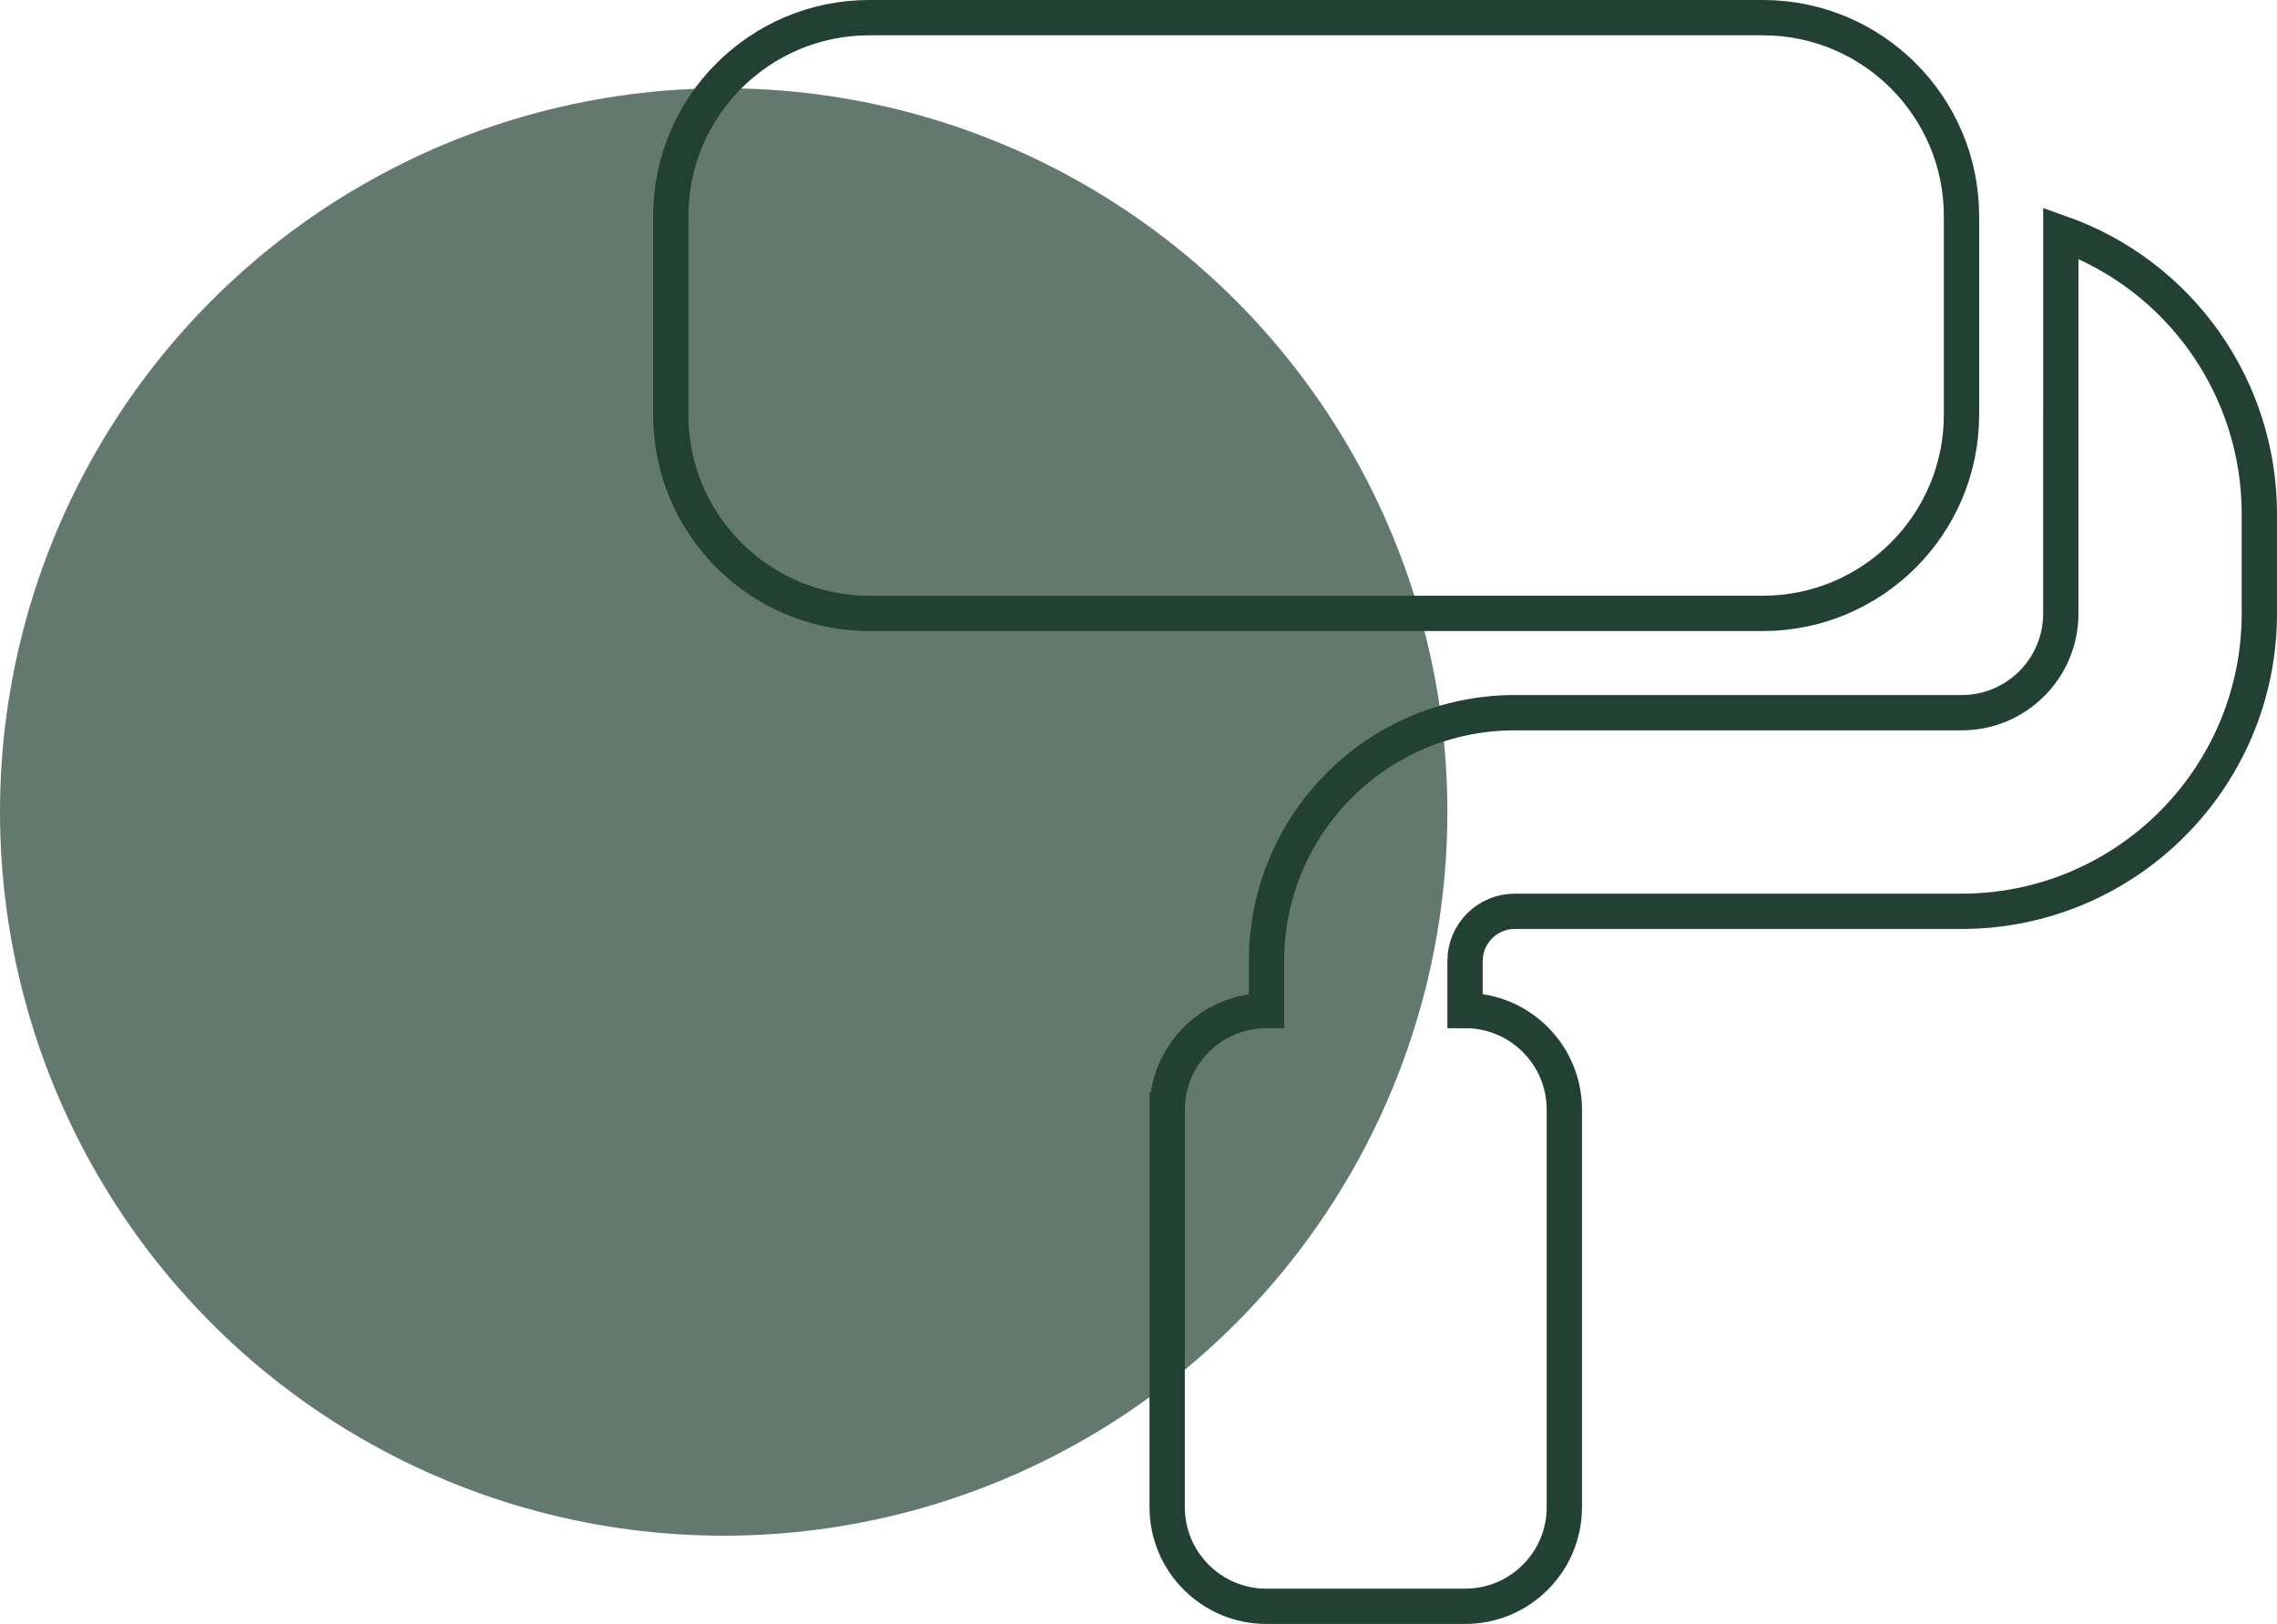 <?xml version="1.0" encoding="utf-8"?>
<!-- Generator: Adobe Illustrator 16.0.0, SVG Export Plug-In . SVG Version: 6.00 Build 0)  -->
<!DOCTYPE svg PUBLIC "-//W3C//DTD SVG 1.1//EN" "http://www.w3.org/Graphics/SVG/1.1/DTD/svg11.dtd">
<svg version="1.1" id="Calque_1" xmlns="http://www.w3.org/2000/svg" xmlns:xlink="http://www.w3.org/1999/xlink" x="0px" y="0px"
	 width="64.5px" height="46px" viewBox="0 0 64.5 46" enable-background="new 0 0 64.5 46" xml:space="preserve">
<g id="ROULEAU" transform="translate(-367 -2260.5)">
	<circle id="Ellipse_7" opacity="0.7" fill="#224134" cx="387.5" cy="2283.5" r="20.5"/>
	<path id="paint-roller-solid" fill="none" stroke="#224134" d="M386,2266.625c0-3.106,2.519-5.625,5.625-5.625h25.313
		c3.106,0.001,5.625,2.519,5.625,5.625v5.625c-0.002,3.105-2.52,5.622-5.625,5.625h-25.313c-3.106-0.001-5.624-2.519-5.625-5.625
		V2266.625z M400.063,2291.938c-0.001-1.551,1.256-2.811,2.807-2.812c0.002,0,0.004,0,0.007,0v-1.407
		c-0.001-3.882,3.146-7.03,7.026-7.031c0.002,0,0.004,0,0.005,0h12.655c1.552,0.002,2.811-1.253,2.813-2.805
		c0-0.002,0-0.004,0-0.007V2267.1c3.373,1.194,5.627,4.385,5.624,7.963v2.813c-0.001,4.659-3.777,8.437-8.438,8.438h-12.656
		c-0.775,0.002-1.403,0.629-1.406,1.404v1.406c1.551-0.002,2.811,1.254,2.813,2.805c0,0.003,0,0.006,0,0.008v11.25
		c0.002,1.552-1.254,2.811-2.806,2.813c-0.002,0-0.005,0-0.007,0h-5.625c-1.551,0.002-2.811-1.255-2.813-2.807
		c0-0.002,0-0.004,0-0.006V2291.938z"/>
</g>
</svg>
